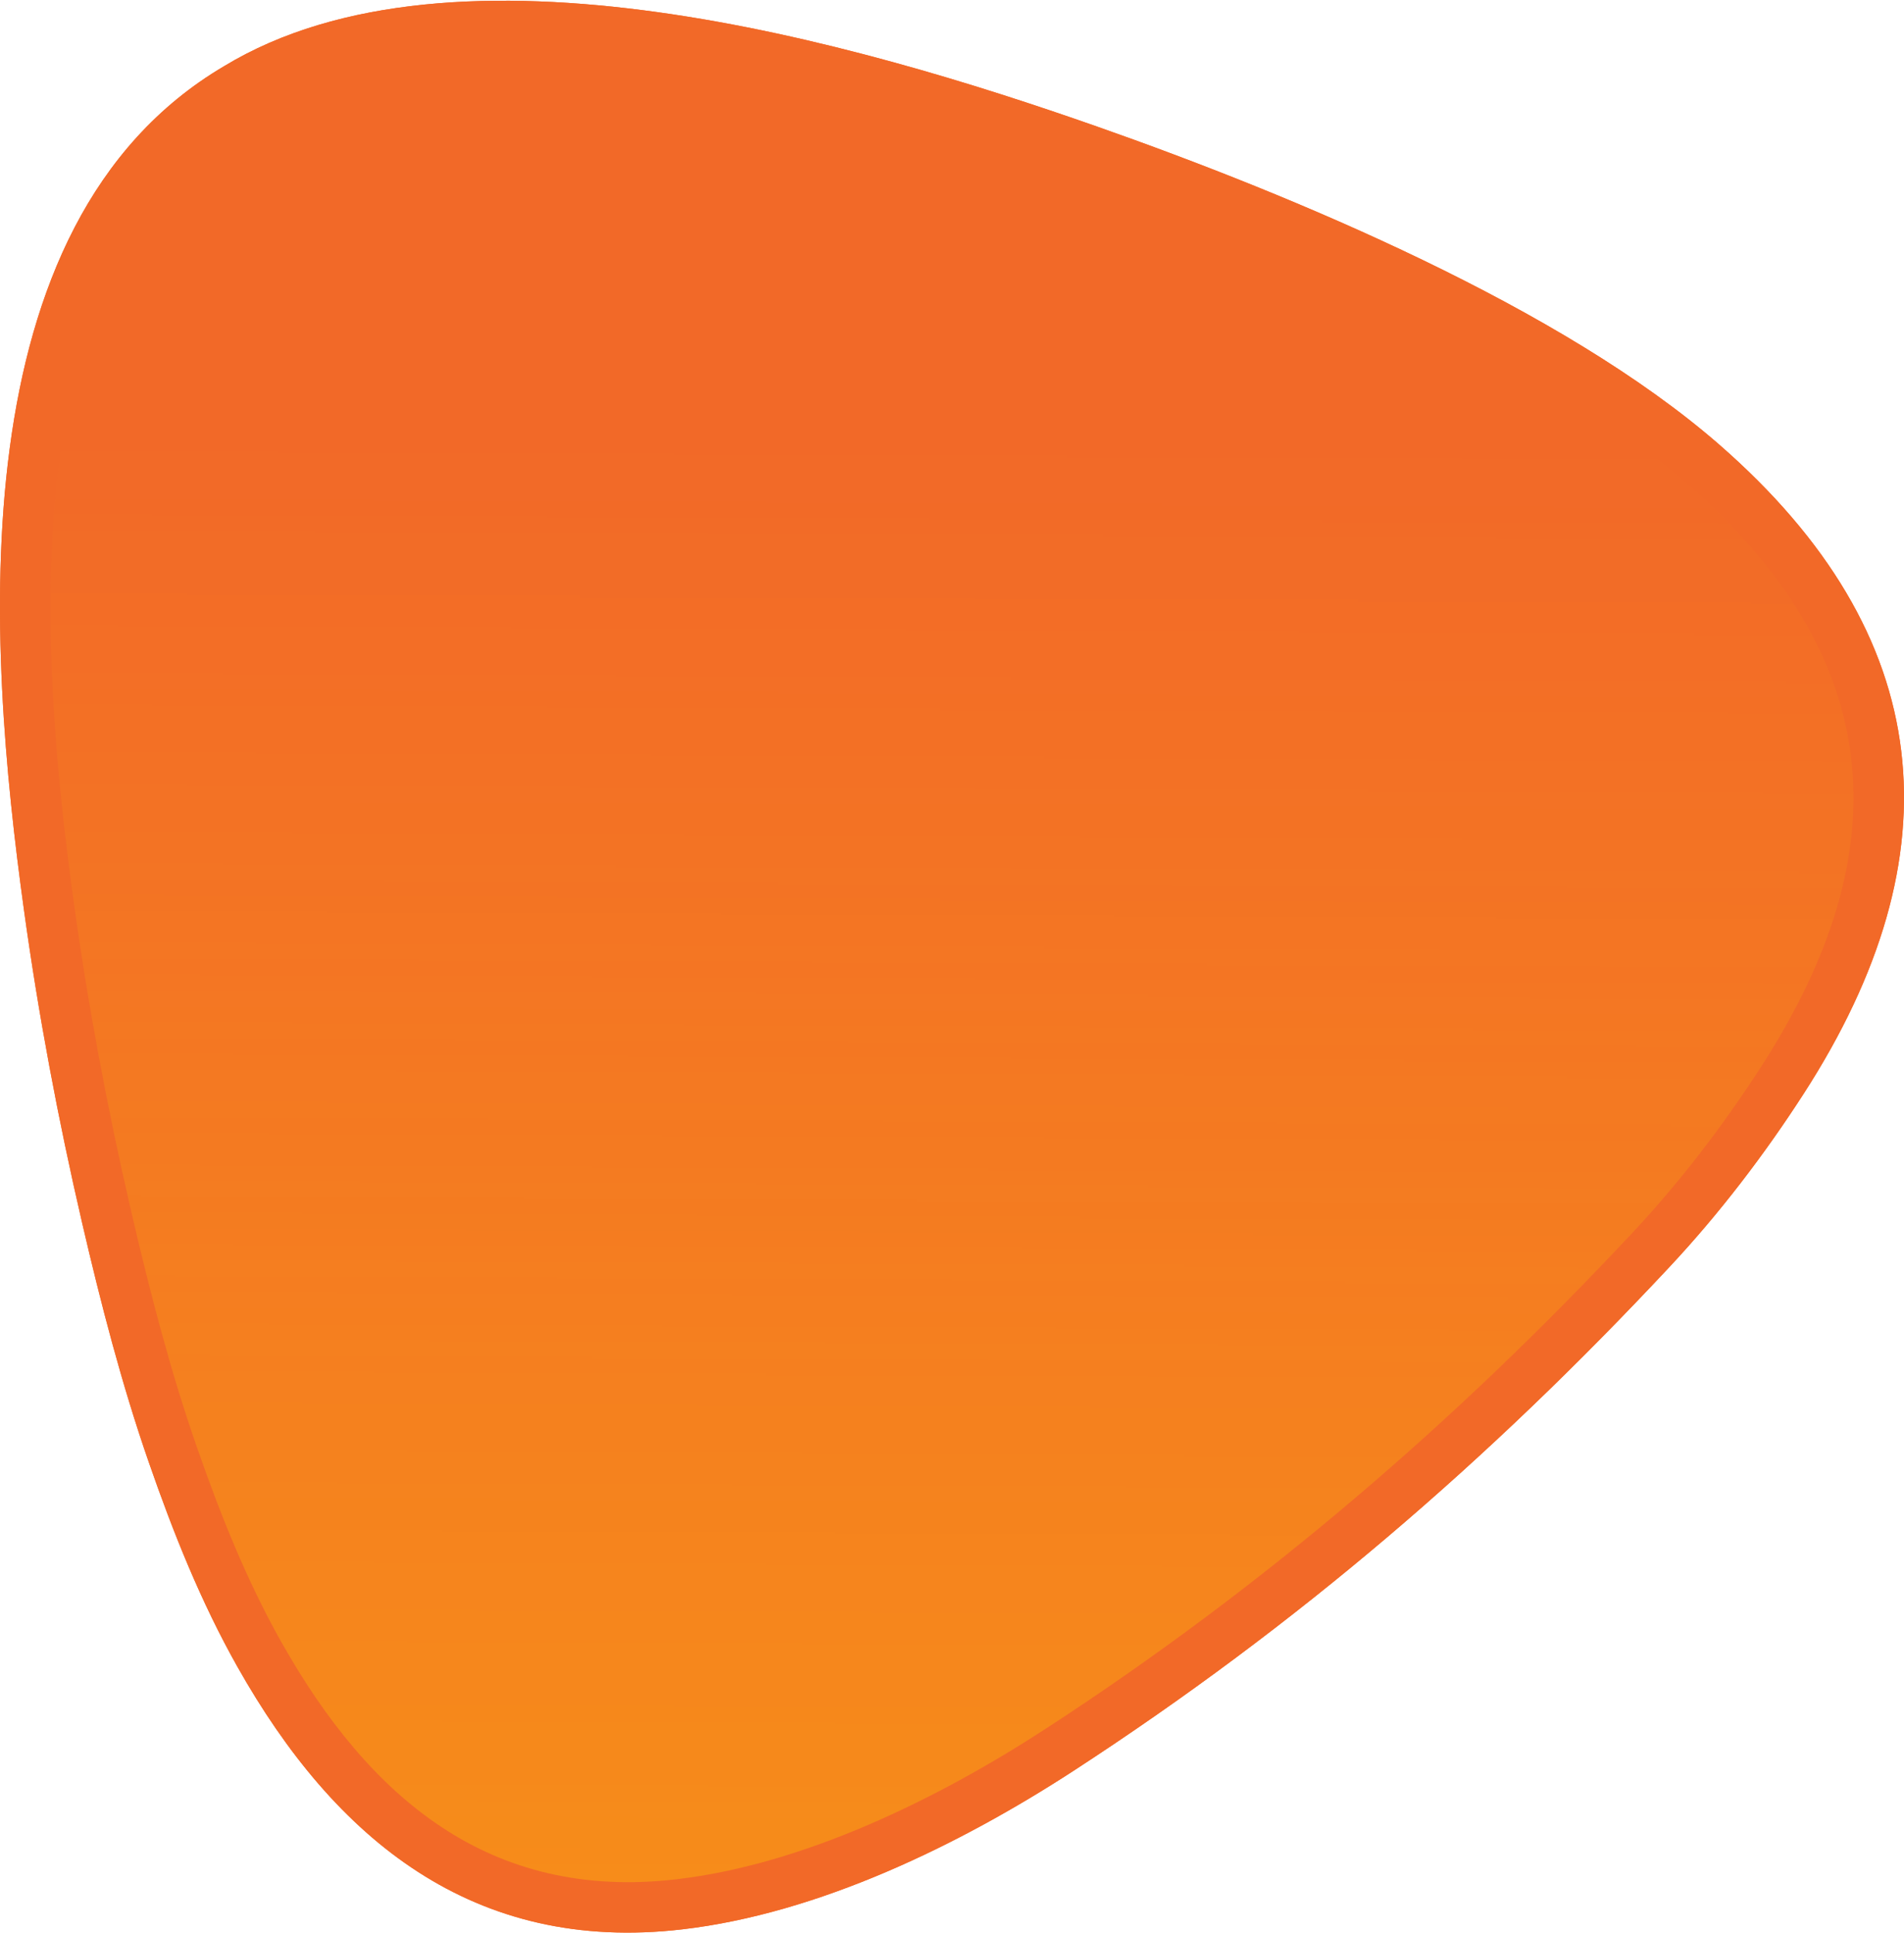<?xml version="1.0" encoding="UTF-8"?>
<!DOCTYPE svg PUBLIC "-//W3C//DTD SVG 1.1//EN" "http://www.w3.org/Graphics/SVG/1.1/DTD/svg11.dtd">
<!-- Creator: CorelDRAW 2020 (64 Bit) -->
<svg xmlns="http://www.w3.org/2000/svg" xml:space="preserve" width="911px" height="925px" version="1.1" shape-rendering="geometricPrecision" text-rendering="geometricPrecision" image-rendering="optimizeQuality" fill-rule="evenodd" clip-rule="evenodd"
viewBox="0 0 910.86 924.18"
 xmlns:xlink="http://www.w3.org/1999/xlink"
 xmlns:xodm="http://www.corel.com/coreldraw/odm/2003">
 <defs>
    <mask id="id0">
      <linearGradient id="id1" gradientUnits="userSpaceOnUse" x1="241.93" y1="2145.81" x2="252.22" y2="212.37">
       <stop offset="0" stop-opacity="1" stop-color="white"/>
       <stop offset="1" stop-opacity="0" stop-color="white"/>
      </linearGradient>
     <rect fill="url(#id1)" x="22.98" y="23.22" width="864.9" height="878.01"/>
    </mask>
 </defs>
 <g id="Camada_x0020_1">
  <g id="_2427776817792">
   <path fill="#F26928" d="M107.18 31.33c110.81,-67.21 303.06,-11.34 417.43,28.8 94.32,33.11 222.76,86.72 297.89,152.25 104.3,90.97 114.33,195.93 40.3,310.6 -18.77,29.09 -40.25,57.21 -63.9,82.52 -86.99,93.11 -178.41,171.73 -285.32,241.27 -54.53,35.47 -121.98,68.24 -187.07,75.84 -99.96,11.68 -166.36,-42.99 -212.88,-125.52 -17.53,-31.08 -30.74,-64.19 -42.42,-97.83 -13.01,-37.45 -22.96,-76 -31.92,-114.59 -11.48,-49.48 -20.89,-99.47 -27.84,-149.79 -17.49,-126.69 -32.5,-327.91 95.73,-403.55z"/>
   <path fill="#F26928" d="M107.18 31.33c110.81,-67.21 303.06,-11.34 417.43,28.8 94.32,33.11 222.76,86.72 297.89,152.25 104.3,90.97 114.33,195.93 40.3,310.6 -18.77,29.09 -40.25,57.21 -63.9,82.52 -86.99,93.11 -178.41,171.73 -285.32,241.27 -54.53,35.47 -121.98,68.24 -187.07,75.84 -99.96,11.68 -166.36,-42.99 -212.88,-125.52 -17.53,-31.08 -30.74,-64.19 -42.42,-97.83 -13.01,-37.45 -22.96,-76 -31.92,-114.59 -11.48,-49.48 -20.89,-99.47 -27.84,-149.79 -17.49,-126.69 -32.5,-327.91 95.73,-403.55z"/>
   <path fill="#FFCC00" mask="url(#id0)" d="M119.55 52.03c-116.73,69.76 -100.03,264.94 -84.21,379.56 6.85,49.6 16.13,98.86 27.44,147.63 8.77,37.78 18.47,75.46 31.21,112.12 11.19,32.23 23.86,64.14 40.64,93.91 41.88,74.28 99.51,123.87 189.08,113.41 61.34,-7.16 125.43,-38.74 176.72,-72.11 104.23,-67.79 196.03,-146.72 280.85,-237.51 22.75,-24.35 43.2,-51.15 61.26,-79.14 67.56,-104.65 59.14,-196.45 -35.89,-279.34 -73.64,-64.23 -197.97,-115.36 -290.03,-147.67 -105.34,-36.98 -293.94,-92.49 -397.07,-30.86z"/>
  </g>
 </g>
</svg>
